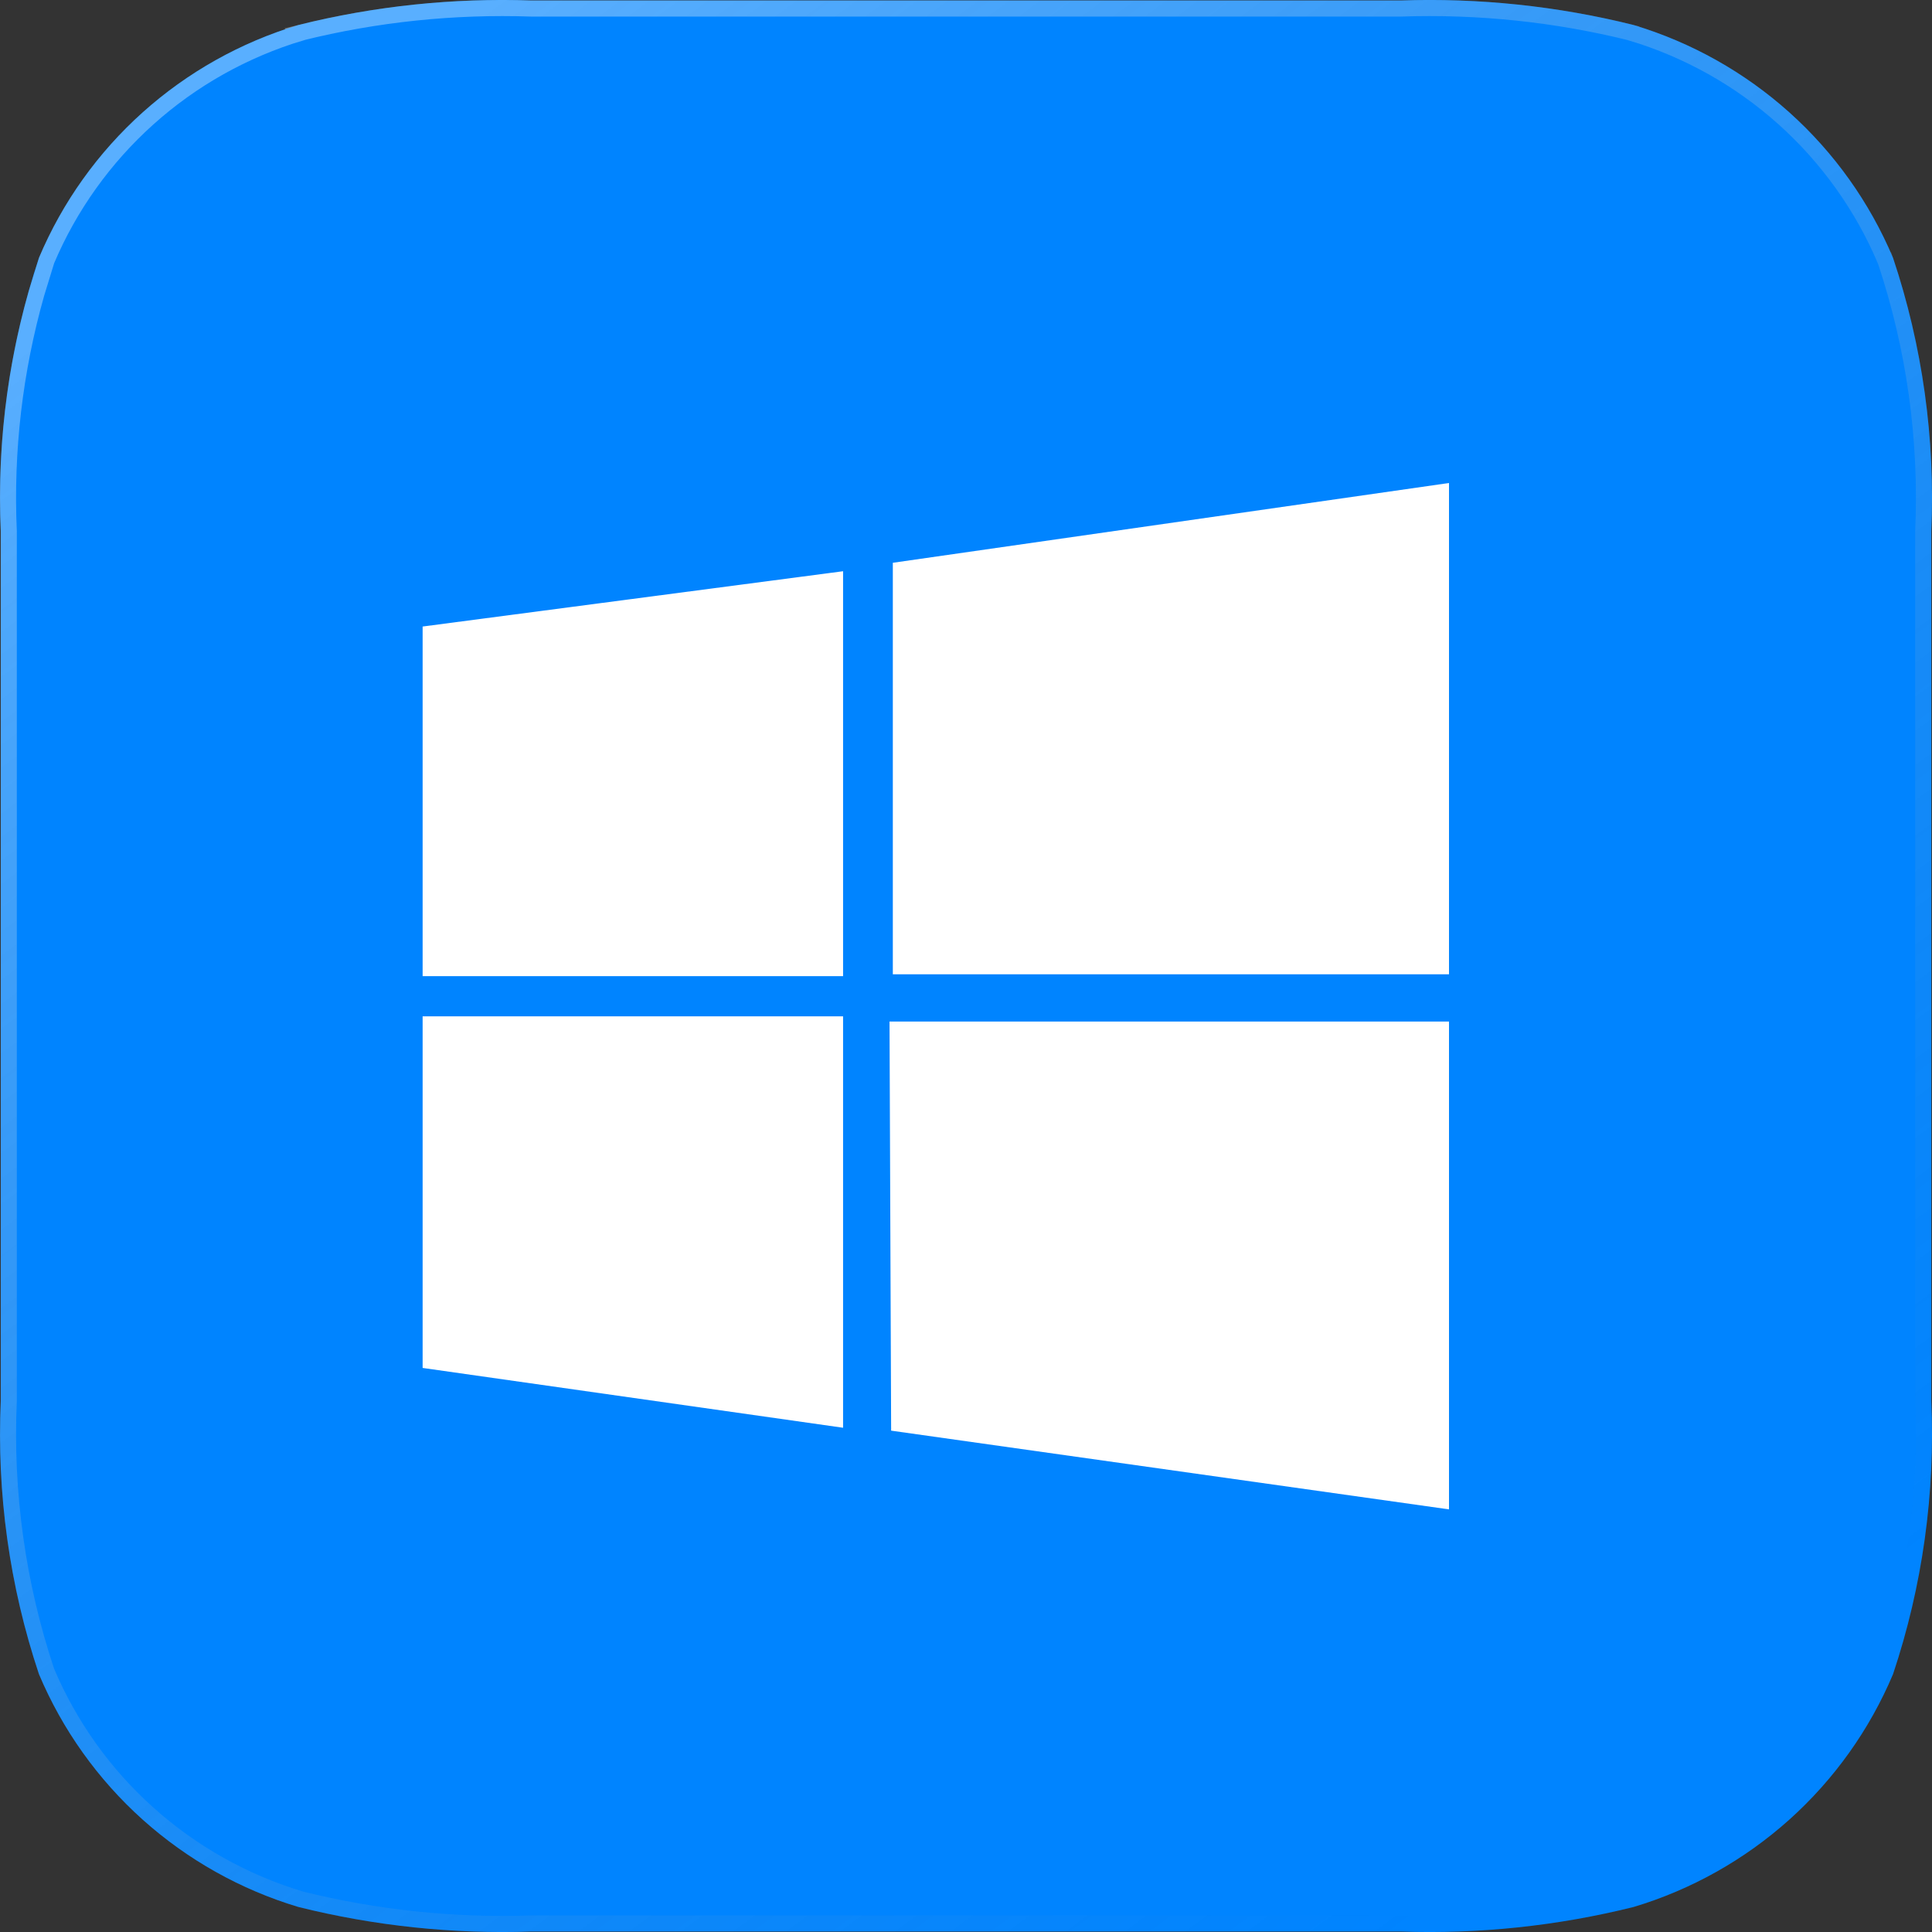 <svg width="24" height="24" viewBox="0 0 24 24" fill="none" xmlns="http://www.w3.org/2000/svg">
<rect x="0" y="0" width="24" height="24" fill="#333333" stroke="none"/>
<path d="M23.516 3.203C23.225 2.513 22.785 1.896 22.228 1.396C21.671 0.897 21.011 0.526 20.294 0.311C19.347 0.075 18.371 -0.028 17.396 0.006H6.604C5.629 -0.028 4.653 0.075 3.706 0.311C2.989 0.526 2.329 0.897 1.772 1.396C1.215 1.896 0.775 2.513 0.484 3.203C0.118 4.297 -0.042 5.45 0.01 6.603V17.397C-0.042 18.55 0.118 19.703 0.484 20.797C0.775 21.487 1.215 22.104 1.772 22.604C2.329 23.103 2.989 23.474 3.706 23.689C4.653 23.925 5.629 24.028 6.604 23.994H17.396C18.371 24.028 19.347 23.925 20.294 23.689C21.011 23.474 21.671 23.103 22.228 22.604C22.785 22.104 23.225 21.487 23.516 20.797C23.882 19.703 24.042 18.55 23.991 17.397V6.603C24.042 5.45 23.882 4.297 23.516 3.203Z" fill="#0084FF"/>
<path d="M0.109 6.599C0.064 5.601 0.181 4.603 0.453 3.644L0.579 3.234C0.864 2.561 1.295 1.959 1.839 1.471C2.385 0.981 3.033 0.618 3.735 0.407L3.734 0.406C4.671 0.173 5.636 0.073 6.601 0.106H17.399C18.364 0.073 19.328 0.173 20.265 0.406V0.407C20.967 0.618 21.615 0.981 22.161 1.471C22.705 1.959 23.135 2.561 23.42 3.234H23.421C23.783 4.317 23.942 5.458 23.891 6.599V17.401C23.942 18.541 23.782 19.681 23.421 20.764C23.136 21.438 22.706 22.041 22.161 22.529C21.683 22.958 21.128 23.29 20.525 23.507L20.265 23.593C19.328 23.826 18.364 23.927 17.399 23.894H6.601C5.636 23.927 4.671 23.826 3.734 23.593H3.735C3.033 23.382 2.385 23.019 1.839 22.529C1.294 22.041 0.863 21.438 0.578 20.764C0.217 19.681 0.058 18.541 0.109 17.401V6.599Z" stroke="url(#paint0_linear_3265_16813)" stroke-opacity="0.35" stroke-width="0.2"/>
<path d="M10.473 7.096L5.25 7.783V12.126H10.473V7.096ZM5.25 16.993L10.473 17.736V12.625H5.25V16.993ZM11.05 12.69L11.07 17.772L18 18.75V12.69H11.05ZM18 6L11.091 6.991V12.103H18V6Z" fill="white"/>
<defs>
<linearGradient id="paint0_linear_3265_16813" x1="4" y1="1.5" x2="19.5" y2="22.5" gradientUnits="userSpaceOnUse">
<stop stop-color="white"/>
<stop offset="1" stop-color="#999999" stop-opacity="0"/>
</linearGradient>
</defs>
</svg>
